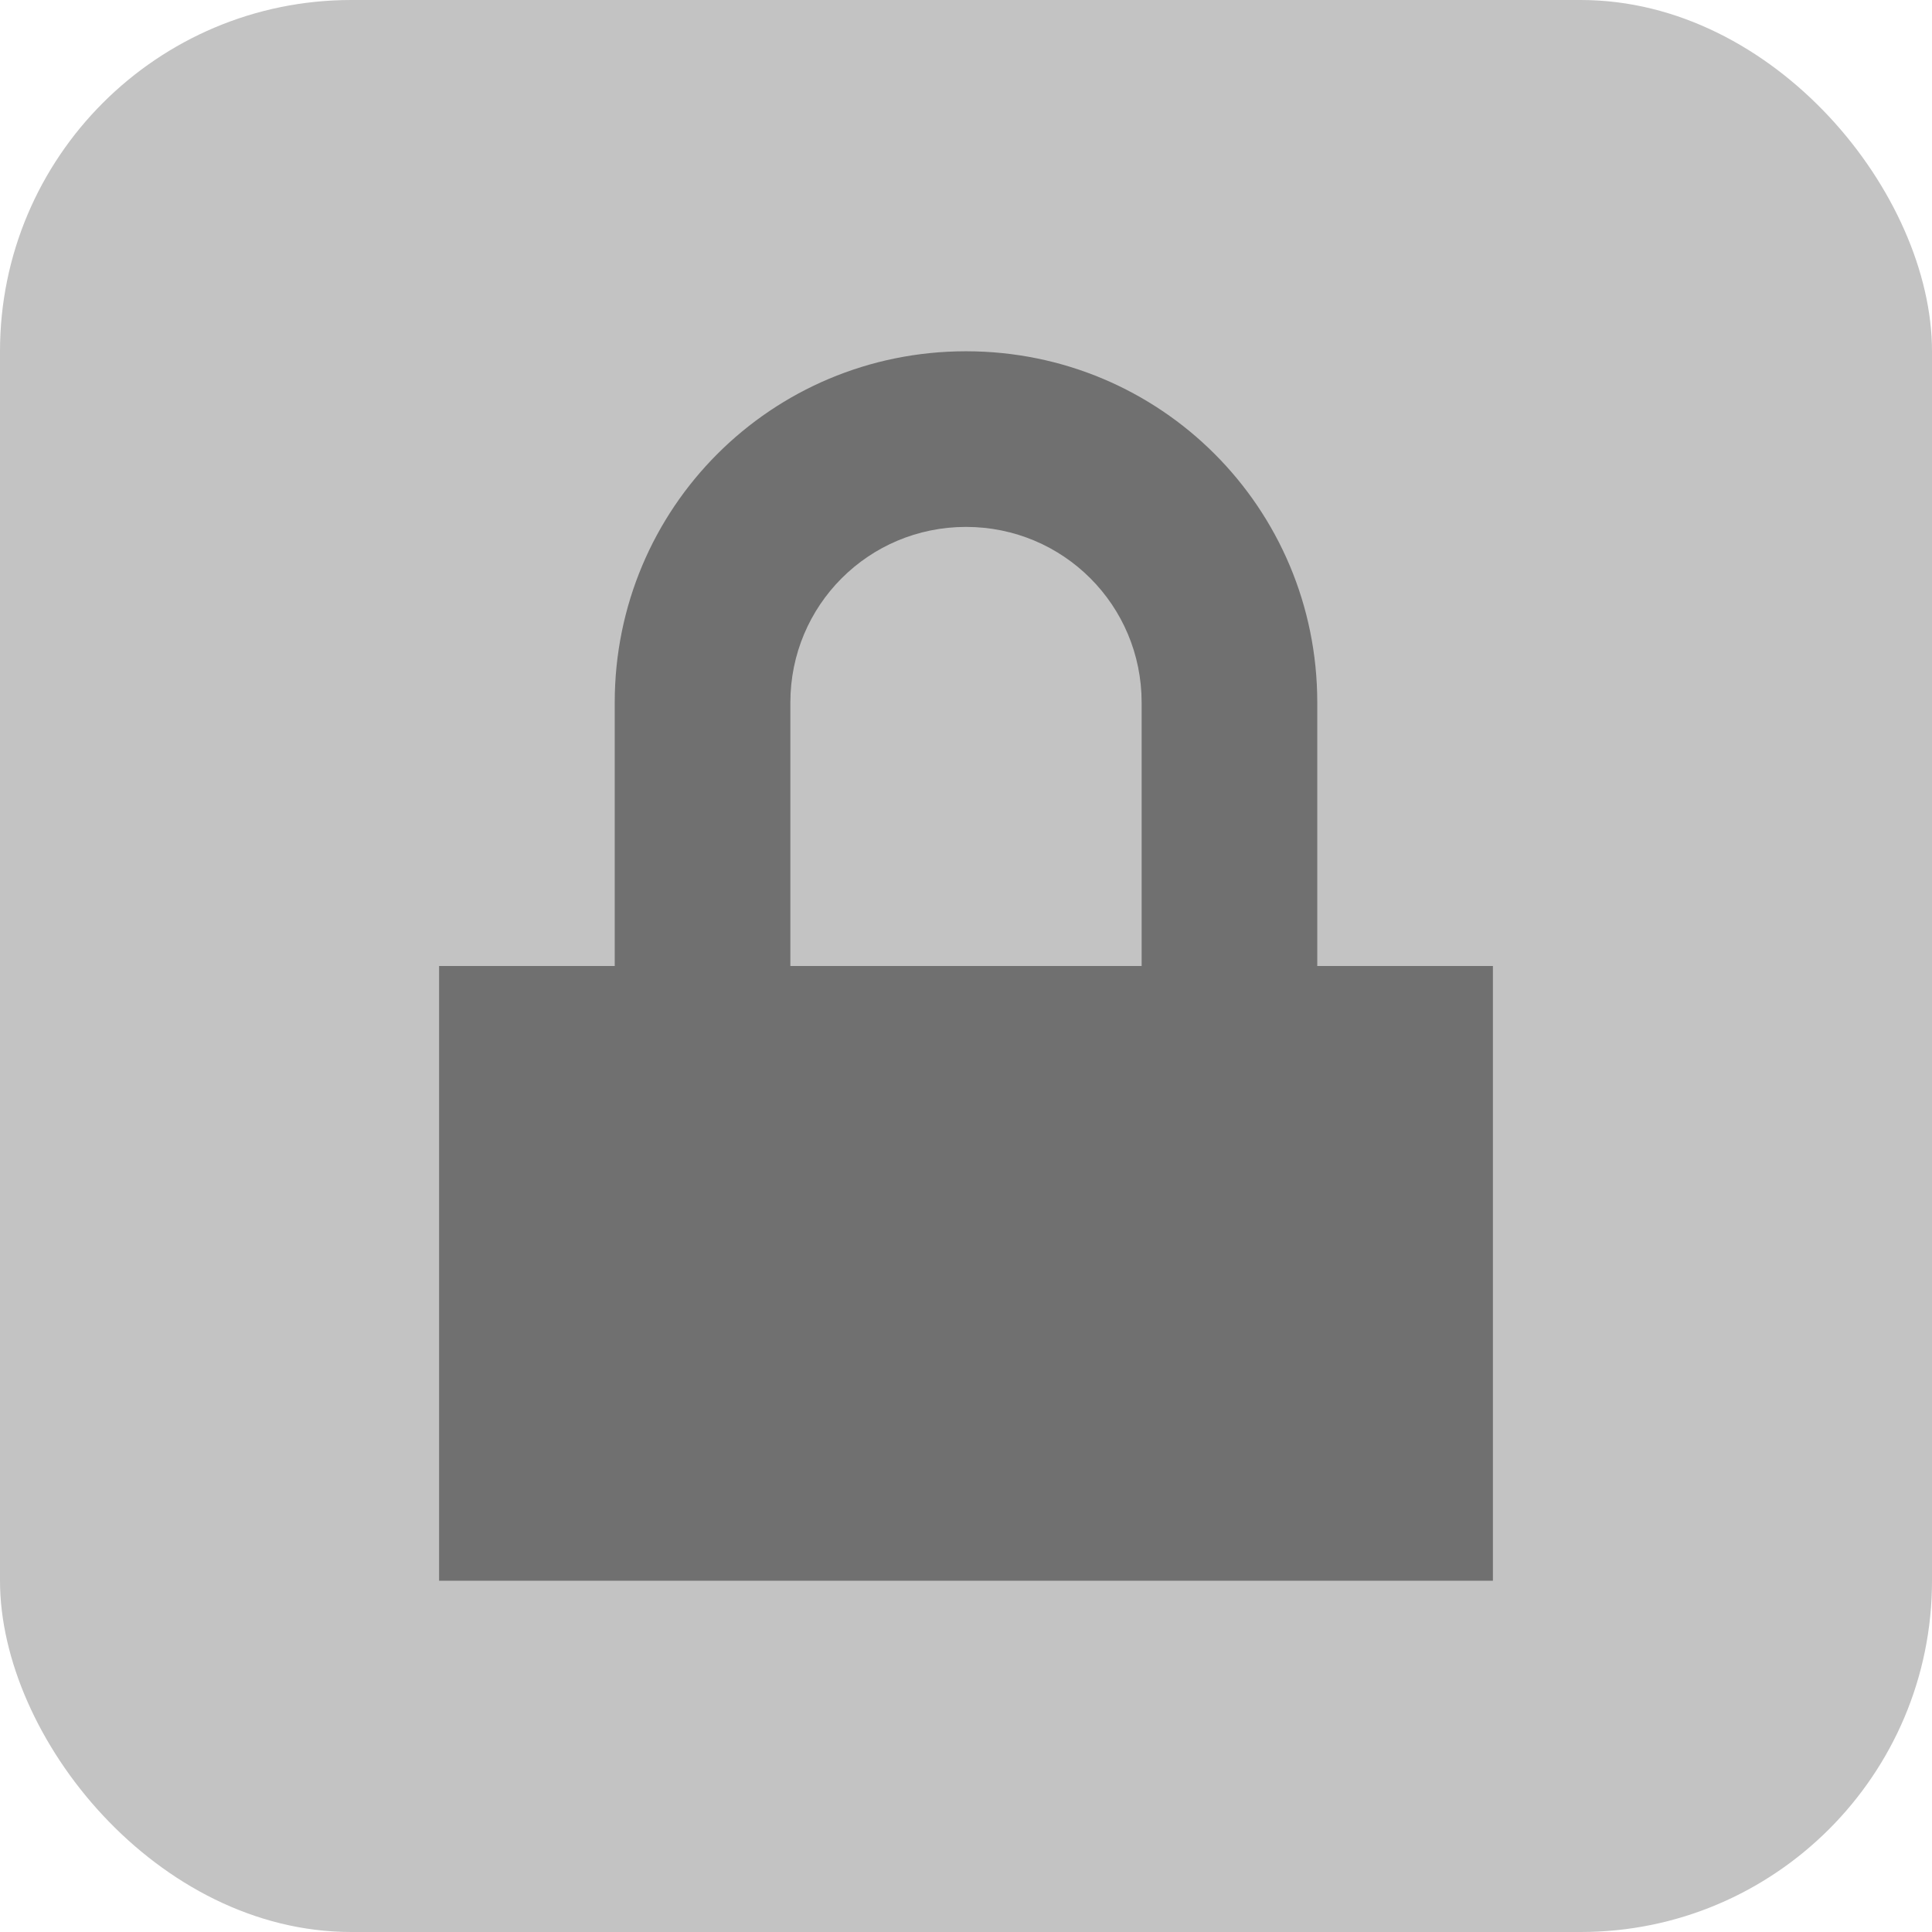 <svg width="22" height="22" version="1.1" viewBox="0 0 22 22" xmlns="http://www.w3.org/2000/svg">
 <rect width="22" height="22" ry="4" style="fill:#c3c3c3;paint-order:normal;stroke-width:1.375"/>
 <path d="m11 4c-2.216 0-4 1.784-4 4v3h-2v7h12v-7h-2v-3c0-2.216-1.784-4-4-4zm0 2c1.108 0 2 0.892 2 2v3h-4v-3c0-1.108 0.892-2 2-2z" style="fill:#707070;paint-order:normal"/>
</svg>
